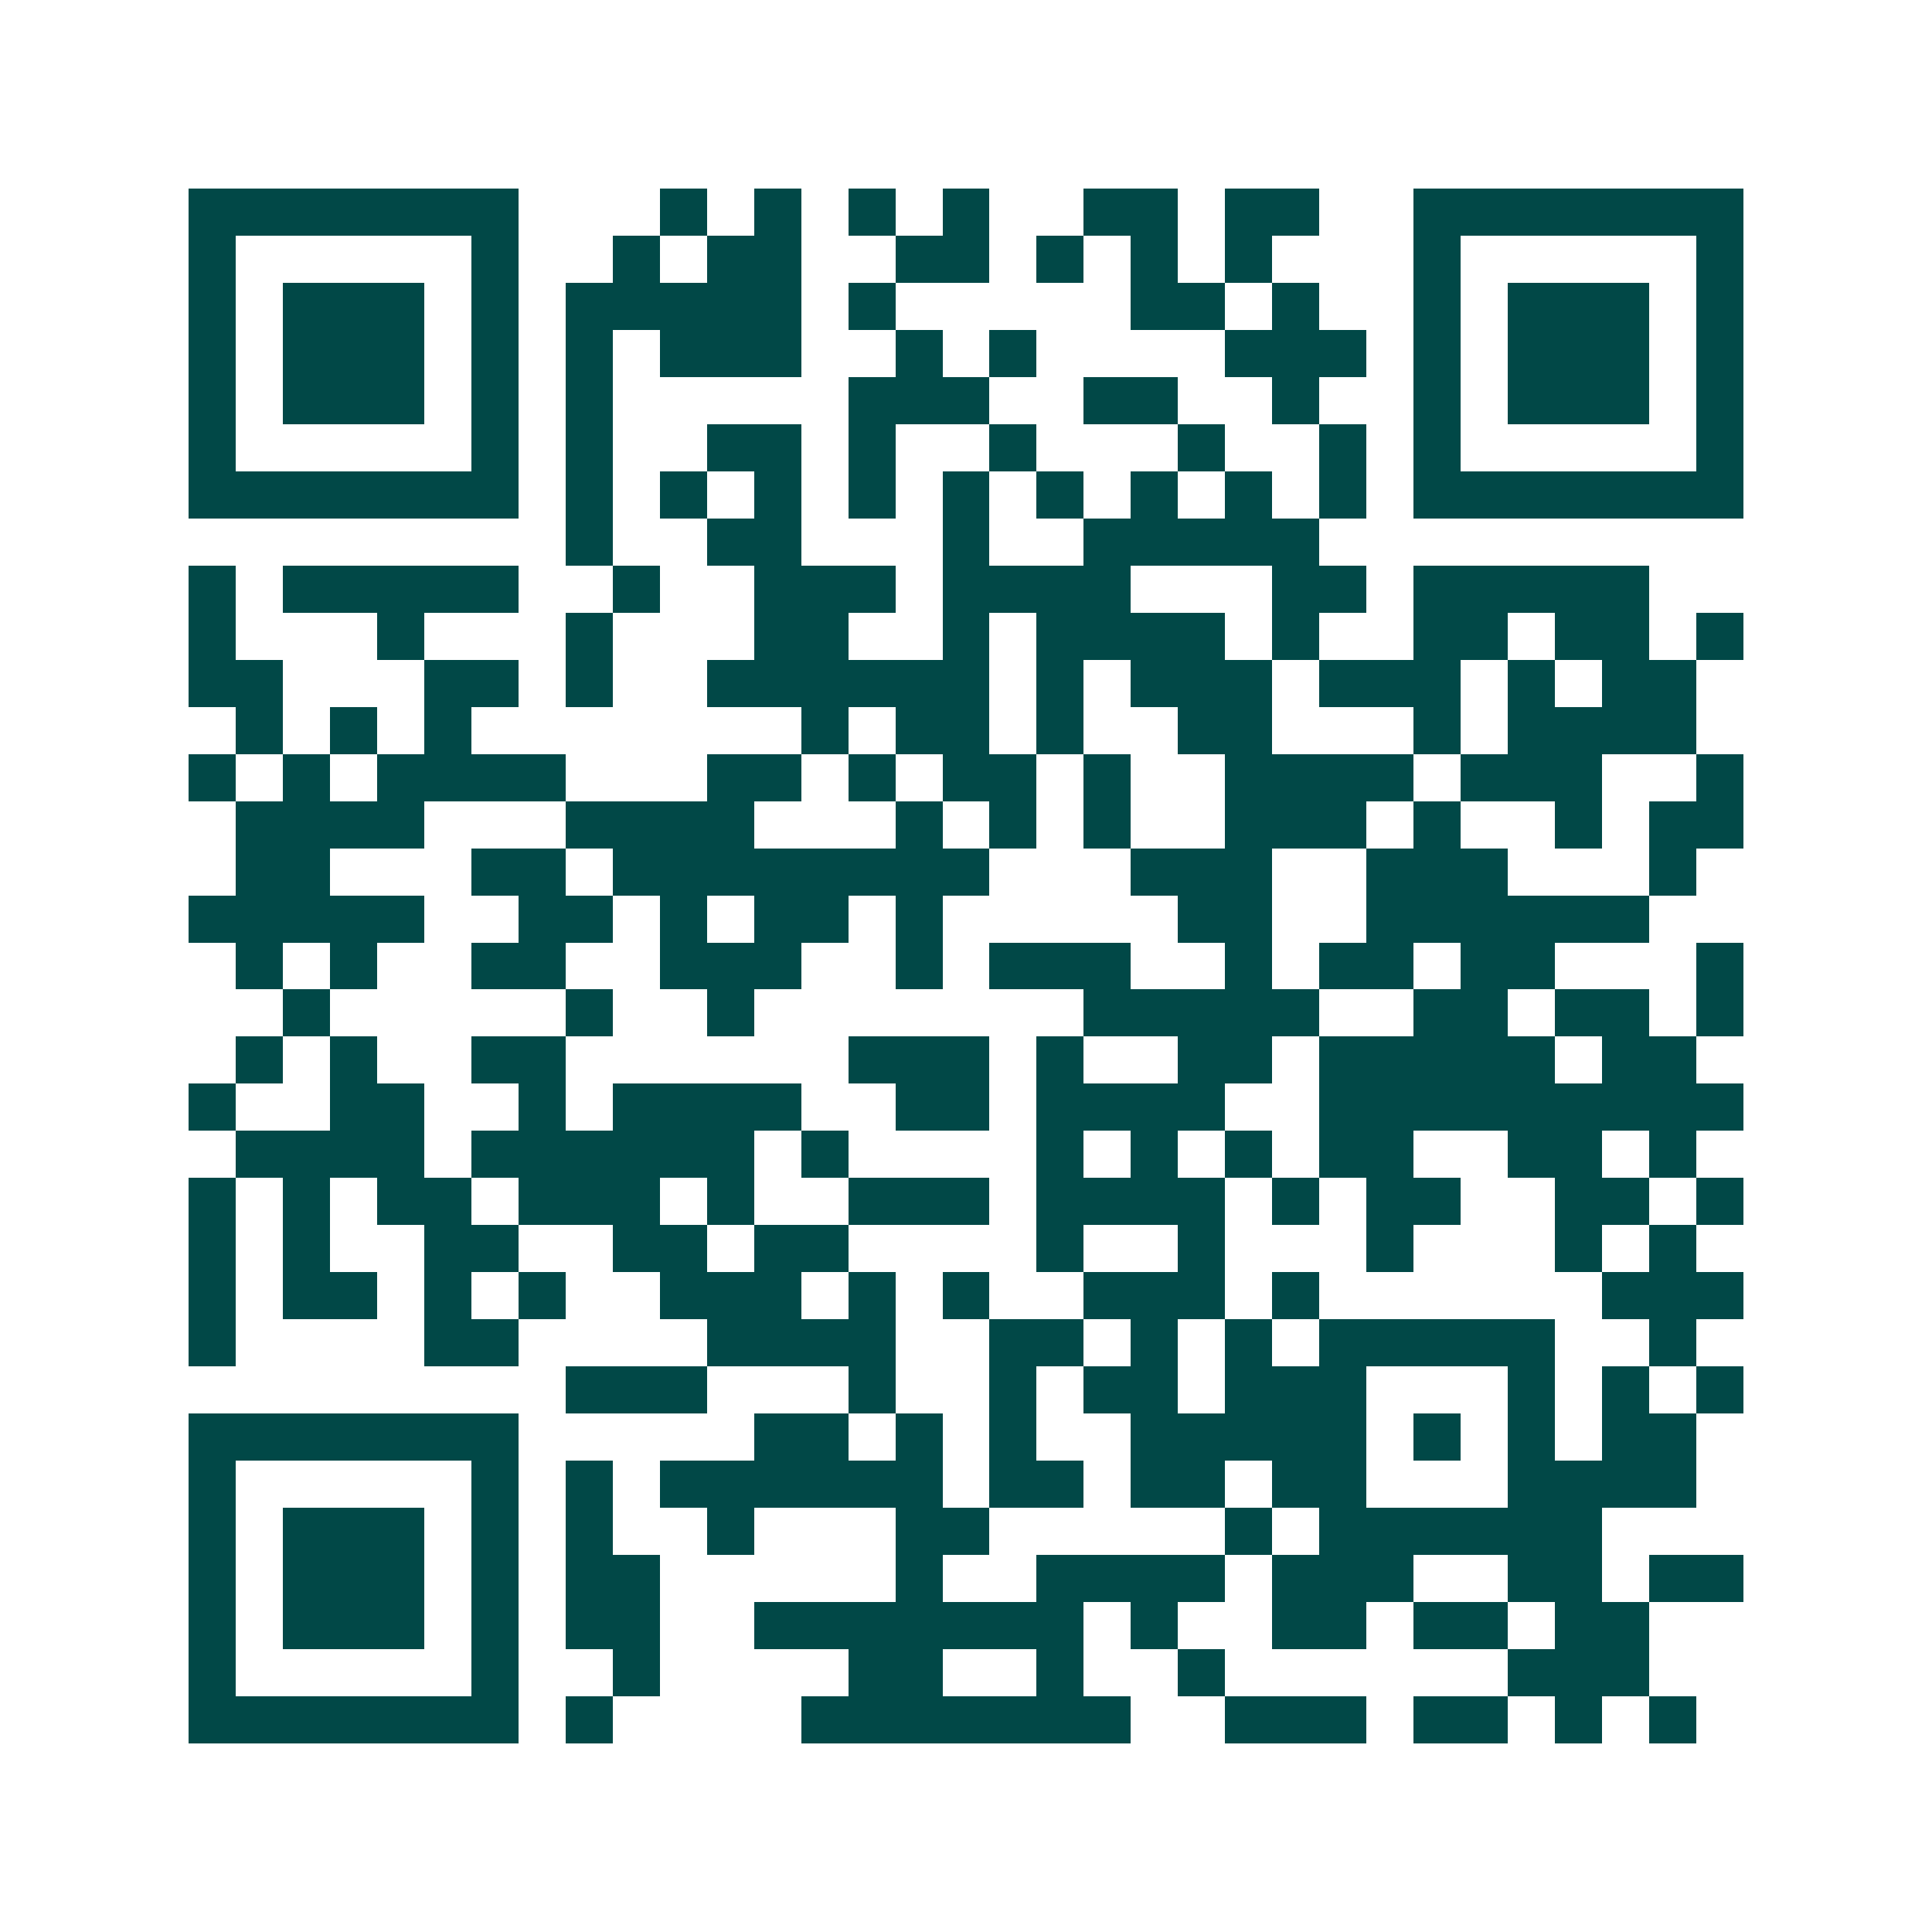 <svg xmlns="http://www.w3.org/2000/svg" width="200" height="200" viewBox="0 0 41 41" shape-rendering="crispEdges"><path fill="#ffffff" d="M0 0h41v41H0z"/><path stroke="#014847" d="M4 4.5h7m3 0h1m1 0h1m1 0h1m1 0h1m2 0h2m1 0h2m2 0h7M4 5.5h1m5 0h1m2 0h1m1 0h2m2 0h2m1 0h1m1 0h1m1 0h1m3 0h1m5 0h1M4 6.5h1m1 0h3m1 0h1m1 0h5m1 0h1m5 0h2m1 0h1m2 0h1m1 0h3m1 0h1M4 7.5h1m1 0h3m1 0h1m1 0h1m1 0h3m2 0h1m1 0h1m4 0h3m1 0h1m1 0h3m1 0h1M4 8.5h1m1 0h3m1 0h1m1 0h1m5 0h3m2 0h2m2 0h1m2 0h1m1 0h3m1 0h1M4 9.5h1m5 0h1m1 0h1m2 0h2m1 0h1m2 0h1m3 0h1m2 0h1m1 0h1m5 0h1M4 10.5h7m1 0h1m1 0h1m1 0h1m1 0h1m1 0h1m1 0h1m1 0h1m1 0h1m1 0h1m1 0h7M12 11.5h1m2 0h2m3 0h1m2 0h5M4 12.5h1m1 0h5m2 0h1m2 0h3m1 0h4m3 0h2m1 0h5M4 13.5h1m3 0h1m3 0h1m3 0h2m2 0h1m1 0h4m1 0h1m2 0h2m1 0h2m1 0h1M4 14.5h2m3 0h2m1 0h1m2 0h6m1 0h1m1 0h3m1 0h3m1 0h1m1 0h2M5 15.5h1m1 0h1m1 0h1m7 0h1m1 0h2m1 0h1m2 0h2m3 0h1m1 0h4M4 16.5h1m1 0h1m1 0h4m3 0h2m1 0h1m1 0h2m1 0h1m2 0h4m1 0h3m2 0h1M5 17.5h4m3 0h4m3 0h1m1 0h1m1 0h1m2 0h3m1 0h1m2 0h1m1 0h2M5 18.5h2m3 0h2m1 0h8m3 0h3m2 0h3m3 0h1M4 19.5h5m2 0h2m1 0h1m1 0h2m1 0h1m5 0h2m2 0h6M5 20.5h1m1 0h1m2 0h2m2 0h3m2 0h1m1 0h3m2 0h1m1 0h2m1 0h2m3 0h1M6 21.5h1m5 0h1m2 0h1m7 0h5m2 0h2m1 0h2m1 0h1M5 22.5h1m1 0h1m2 0h2m6 0h3m1 0h1m2 0h2m1 0h5m1 0h2M4 23.5h1m2 0h2m2 0h1m1 0h4m2 0h2m1 0h4m2 0h9M5 24.5h4m1 0h6m1 0h1m4 0h1m1 0h1m1 0h1m1 0h2m2 0h2m1 0h1M4 25.5h1m1 0h1m1 0h2m1 0h3m1 0h1m2 0h3m1 0h4m1 0h1m1 0h2m2 0h2m1 0h1M4 26.5h1m1 0h1m2 0h2m2 0h2m1 0h2m4 0h1m2 0h1m3 0h1m3 0h1m1 0h1M4 27.5h1m1 0h2m1 0h1m1 0h1m2 0h3m1 0h1m1 0h1m2 0h3m1 0h1m6 0h3M4 28.5h1m4 0h2m4 0h4m2 0h2m1 0h1m1 0h1m1 0h5m2 0h1M12 29.5h3m3 0h1m2 0h1m1 0h2m1 0h3m3 0h1m1 0h1m1 0h1M4 30.5h7m5 0h2m1 0h1m1 0h1m2 0h5m1 0h1m1 0h1m1 0h2M4 31.5h1m5 0h1m1 0h1m1 0h6m1 0h2m1 0h2m1 0h2m3 0h4M4 32.5h1m1 0h3m1 0h1m1 0h1m2 0h1m3 0h2m5 0h1m1 0h6M4 33.5h1m1 0h3m1 0h1m1 0h2m5 0h1m2 0h4m1 0h3m2 0h2m1 0h2M4 34.5h1m1 0h3m1 0h1m1 0h2m2 0h7m1 0h1m2 0h2m1 0h2m1 0h2M4 35.5h1m5 0h1m2 0h1m4 0h2m2 0h1m2 0h1m6 0h3M4 36.5h7m1 0h1m4 0h7m2 0h3m1 0h2m1 0h1m1 0h1"/></svg>
